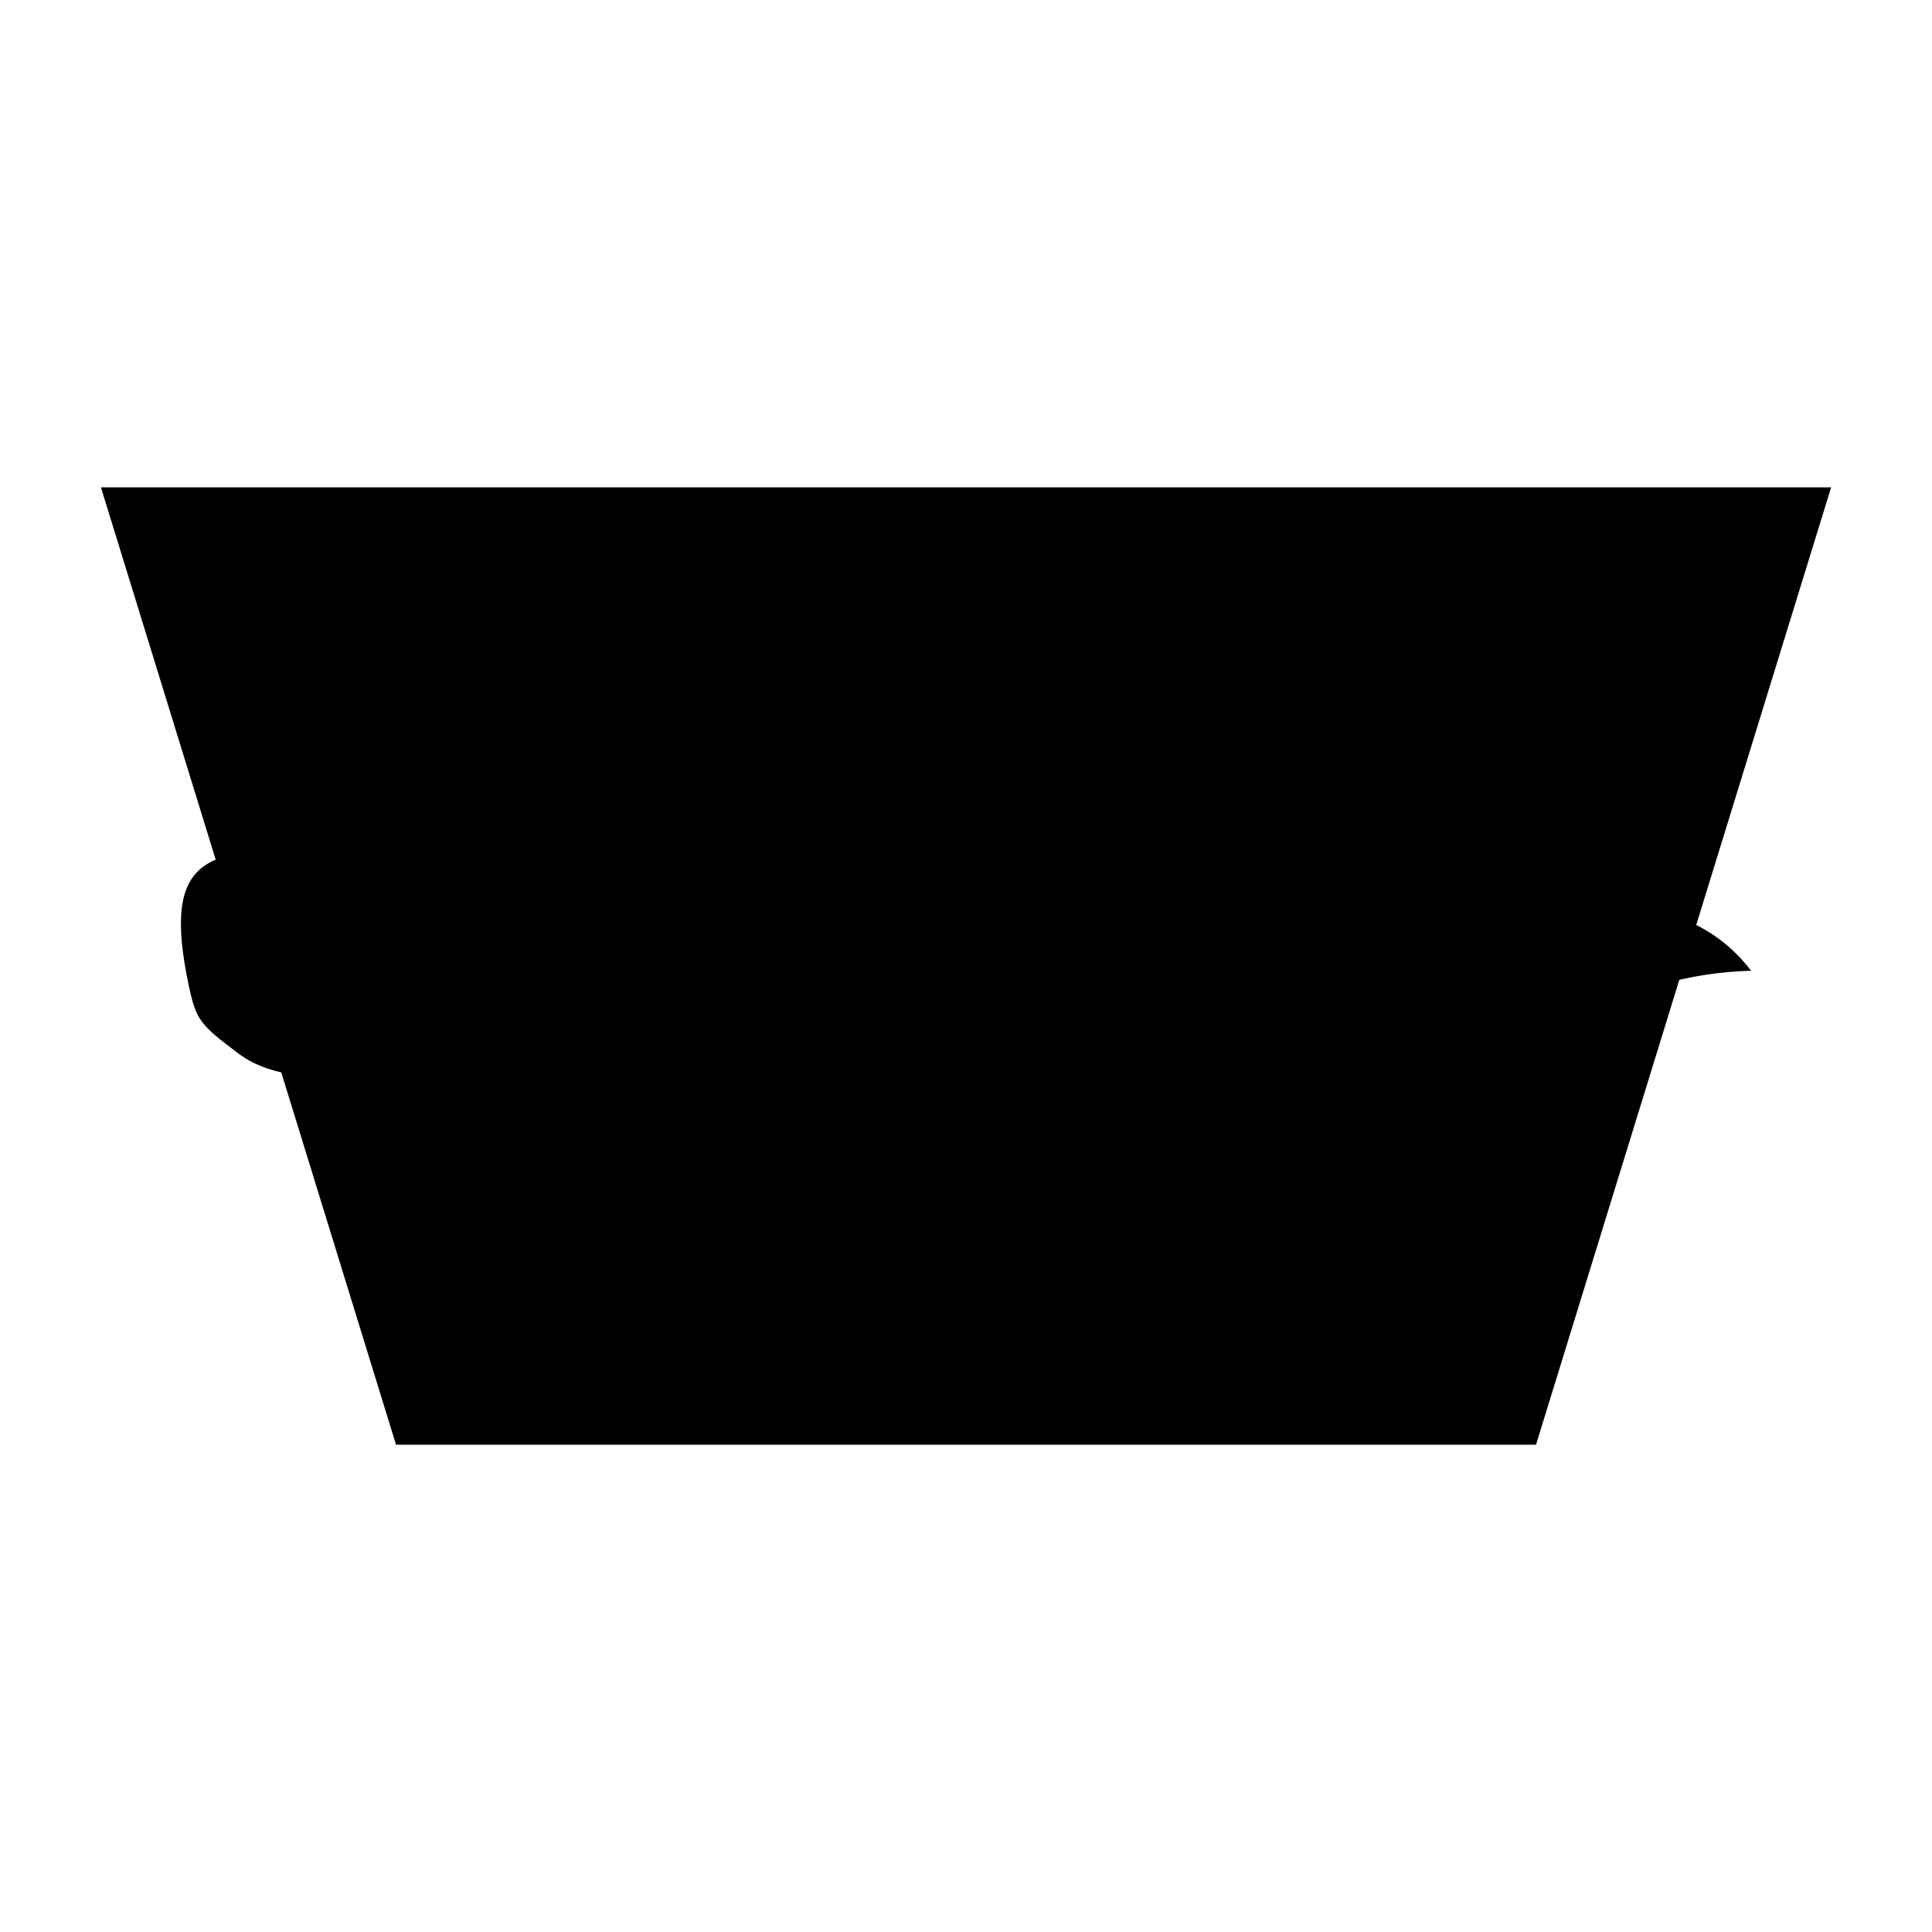 <?xml version="1.0" encoding="UTF-8"?>
<!-- Uploaded to: ICON Repo, www.iconrepo.com, Generator: ICON Repo Mixer Tools -->
<svg fill="#000000" width="800px" height="800px" version="1.1" viewBox="144 144 512 512" xmlns="http://www.w3.org/2000/svg">
 <g>
  <path d="m505.43 464.84c6.453-0.188 14.48-0.414 19.145-3.469 2.234-1.469 3.609-3.691 4.086-6.598 0.703-4.258-0.66-9.191-3.547-12.879-6.754-8.625-19.426-13.805-30.77-17.977l-3-1.098c-13.344-4.871-27.141-9.91-38.055-19.848-21.102-19.227-21.742-48.23-19.848-69.402-25.062 2.469-49.629 7.852-73.18 16.059-31.797 11.082-55.625 25.762-70.82 43.621-15.699 18.469-21.762 41.617-16.344 60.777 75.816 15.297 155.23 13.02 232.33 10.812z"/>
  <path d="m207.31 423.28c8.895 6.699 23.117 6.883 38.137 6.465 36.305-1.004 79.031-0.91 120.36-0.797 41.176 0.074 83.73 0.188 119.72-0.793 9.102-0.258 16.062 0.141 21.637 0.461 11.574 0.66 17.957 1.027 33.297-4.918 5.586-2.16 10.984-4.777 16.695-7.555 8.234-4.004 16.758-8.141 26.188-10.973 8.012-2.406 16.352-3.688 24.715-3.914-4.051-5.277-9.008-9.469-15.137-12.426-22.238-10.742-54.035-3.379-64.398 0.367-0.121 0.043-0.246 0.016-0.367 0.055-8.164 3.207-16.93 3.582-23.742 3.773-78.465 2.262-159.29 4.566-237.51-11.301-3.445 0.961-7.035 0.129-9.66-2.059-6.578-1.469-13.137-3.07-19.672-4.82-15.555-4.168-31.445-7.664-39.996-0.953-6.113 4.789-7.18 14.16-3.539 31.344 1.961 9.277 3.141 10.426 13.277 18.043z"/>
  <path d="m248.95 526.86h302.11l78.207-253.71h-458.52z"/>
 </g>
</svg>
